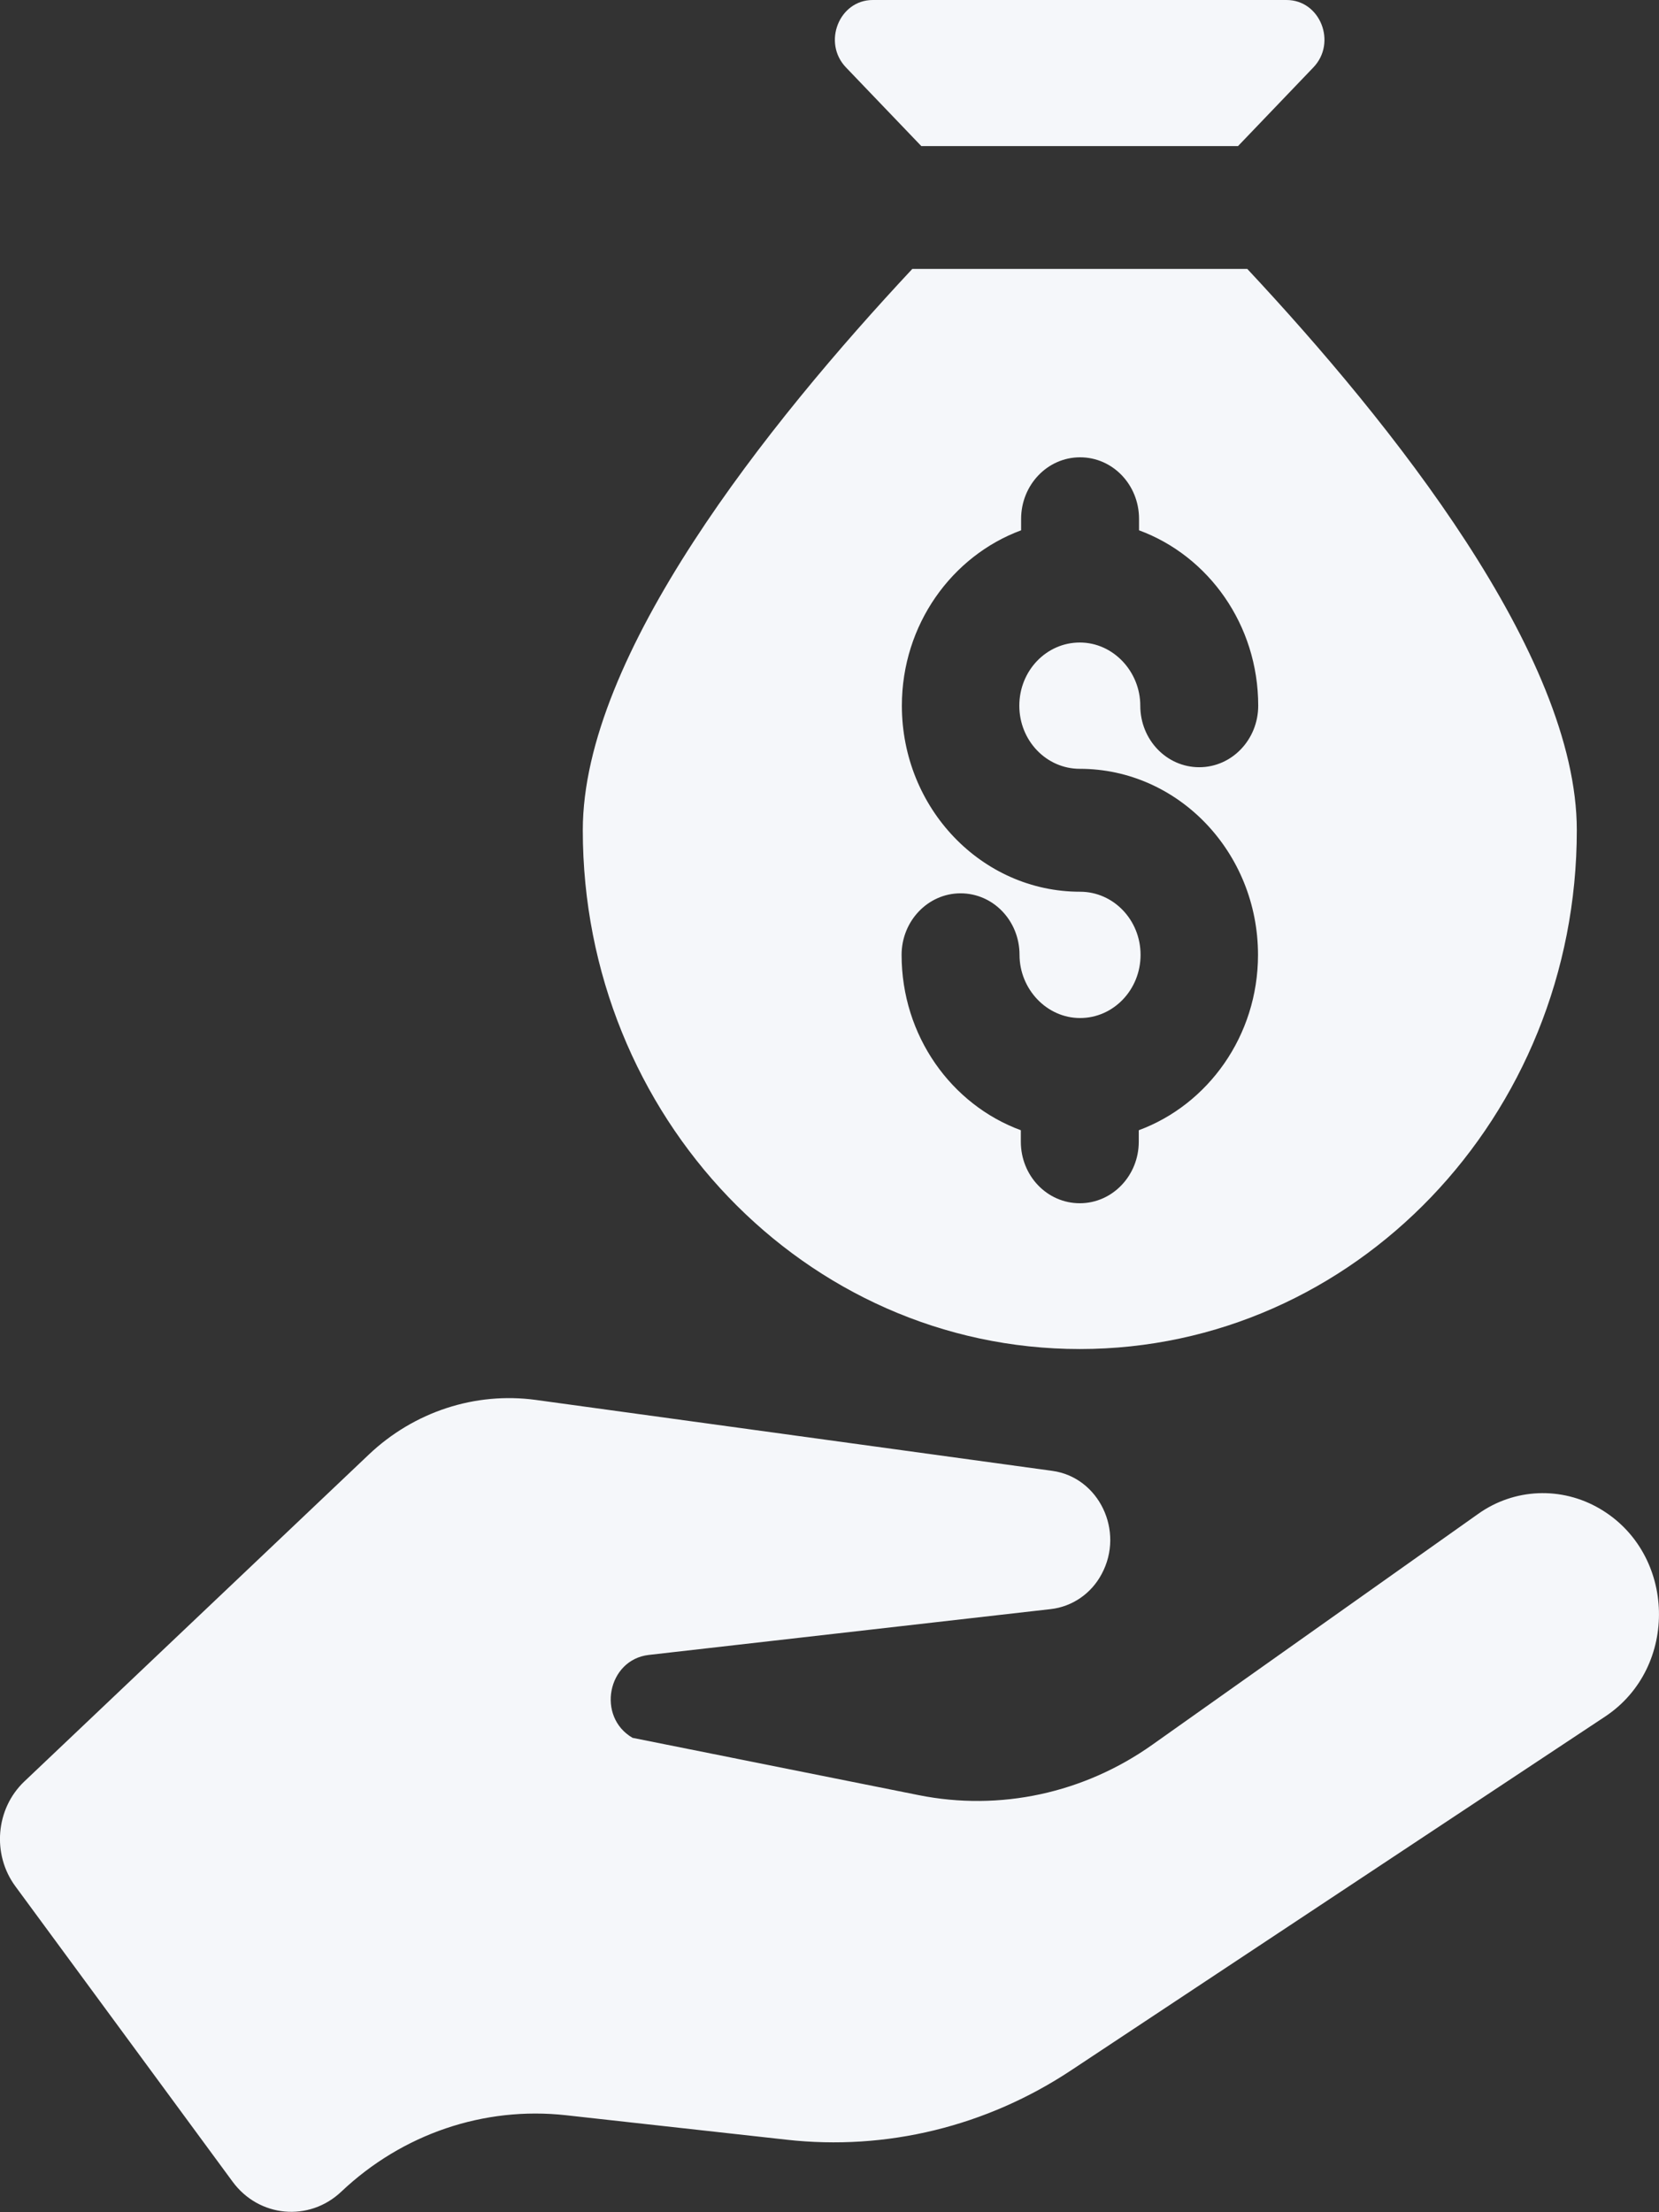 <svg width="24" height="32" viewBox="0 0 24 32" fill="none" xmlns="http://www.w3.org/2000/svg">
<rect x="0" y="0" width="24" height="32" fill="#333333" stroke="none"/>
<g clip-path="url(#clip0_8686_6258)">
<path d="M0.351 25.77L5.336 21.04C5.99 20.42 6.876 20.131 7.751 20.25L15.222 21.276C15.898 21.368 16.271 22.147 15.938 22.767C15.787 23.053 15.51 23.241 15.2 23.276L9.384 23.939C8.789 24.009 8.627 24.834 9.151 25.138L13.291 25.967C14.465 26.202 15.68 25.94 16.67 25.238L21.382 21.9C21.906 21.526 22.589 21.499 23.143 21.823C24.251 22.471 24.292 24.12 23.221 24.83L15.499 29.945C14.273 30.759 12.822 31.113 11.378 30.951L8.187 30.597C7.002 30.466 5.82 30.867 4.937 31.703C4.472 32.143 3.745 32.077 3.364 31.557L0.222 27.285C-0.118 26.823 -0.063 26.164 0.351 25.77Z" fill="#F5F7FA"/>
<path d="M13.331 2.113H17.91L19 0.975C19.343 0.617 19.1 0 18.612 0H12.626C12.139 0 11.895 0.617 12.238 0.975L13.328 2.113H13.331Z" fill="#F5F7FA"/>
<path d="M18.047 3.89H13.198C11.112 6.122 8.431 9.475 8.431 12.008C8.431 16.152 11.651 19.514 15.621 19.514C19.591 19.514 22.811 16.152 22.811 12.008C22.811 9.475 20.13 6.122 18.044 3.89H18.047ZM15.621 11.121C17.043 11.121 18.199 12.328 18.199 13.812C18.199 14.984 17.475 15.979 16.474 16.349V16.515C16.474 17.004 16.094 17.405 15.621 17.405C15.148 17.405 14.768 17.008 14.768 16.515V16.349C13.763 15.979 13.043 14.984 13.043 13.812C13.043 13.323 13.424 12.922 13.896 12.922C14.369 12.922 14.749 13.319 14.749 13.812C14.749 14.306 15.141 14.726 15.625 14.726C16.108 14.726 16.5 14.317 16.5 13.812C16.5 13.307 16.108 12.899 15.625 12.899C14.203 12.899 13.047 11.692 13.047 10.208C13.047 9.036 13.771 8.041 14.772 7.671V7.506C14.772 7.016 15.152 6.615 15.625 6.615C16.097 6.615 16.478 7.012 16.478 7.506V7.671C17.482 8.041 18.202 9.036 18.202 10.208C18.202 10.697 17.822 11.098 17.349 11.098C16.877 11.098 16.496 10.701 16.496 10.208C16.496 9.714 16.105 9.294 15.621 9.294C15.137 9.294 14.746 9.703 14.746 10.208C14.746 10.713 15.137 11.121 15.621 11.121Z" fill="#F5F7FA"/>
</g>
<defs>
<clipPath id="clip0_8686_6258">
<rect width="24" height="32" fill="white"/>
</clipPath>
</defs>
</svg>
